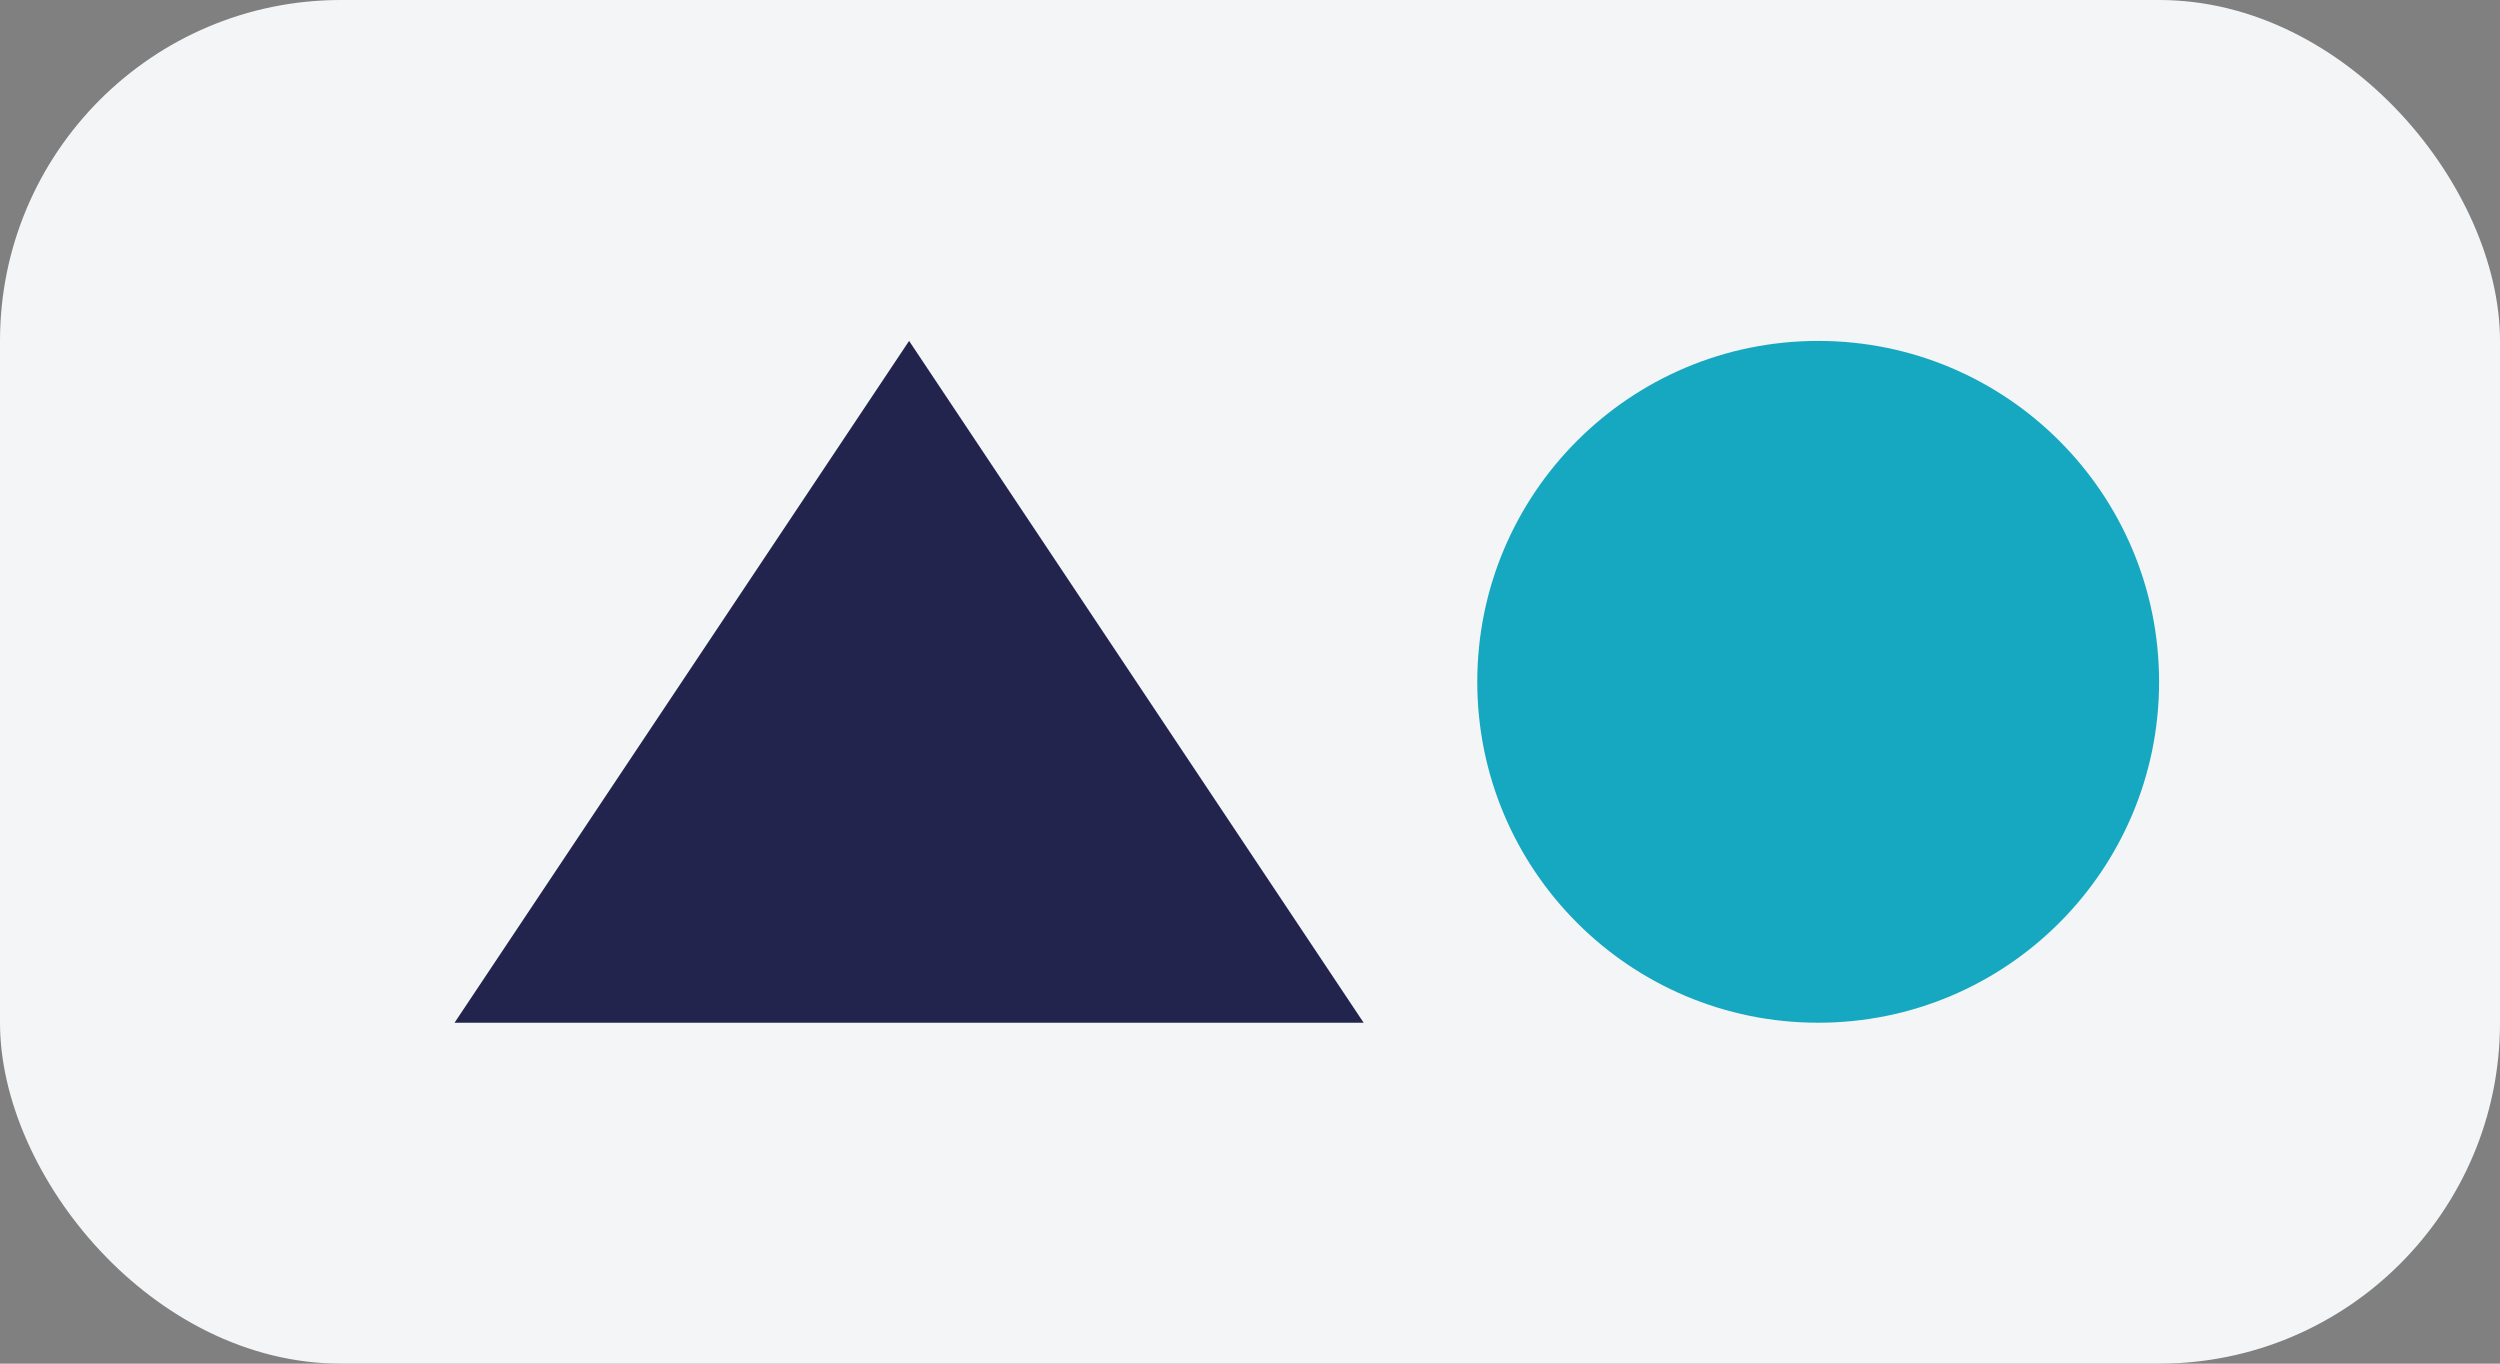<?xml version="1.0" encoding="UTF-8"?>
<svg xmlns="http://www.w3.org/2000/svg" width="44" height="24" viewBox="0 0 44 24"><rect x="0" y="0" width="44" height="24" fill="#808080" stroke="none"/><rect width="44" height="24" rx="6" fill="#F3F5F7"/><path d="M8 18l8-12 8 12H8z" fill="#22244D"/><circle cx="32" cy="12" r="6" fill="#16A8C1"/></svg>